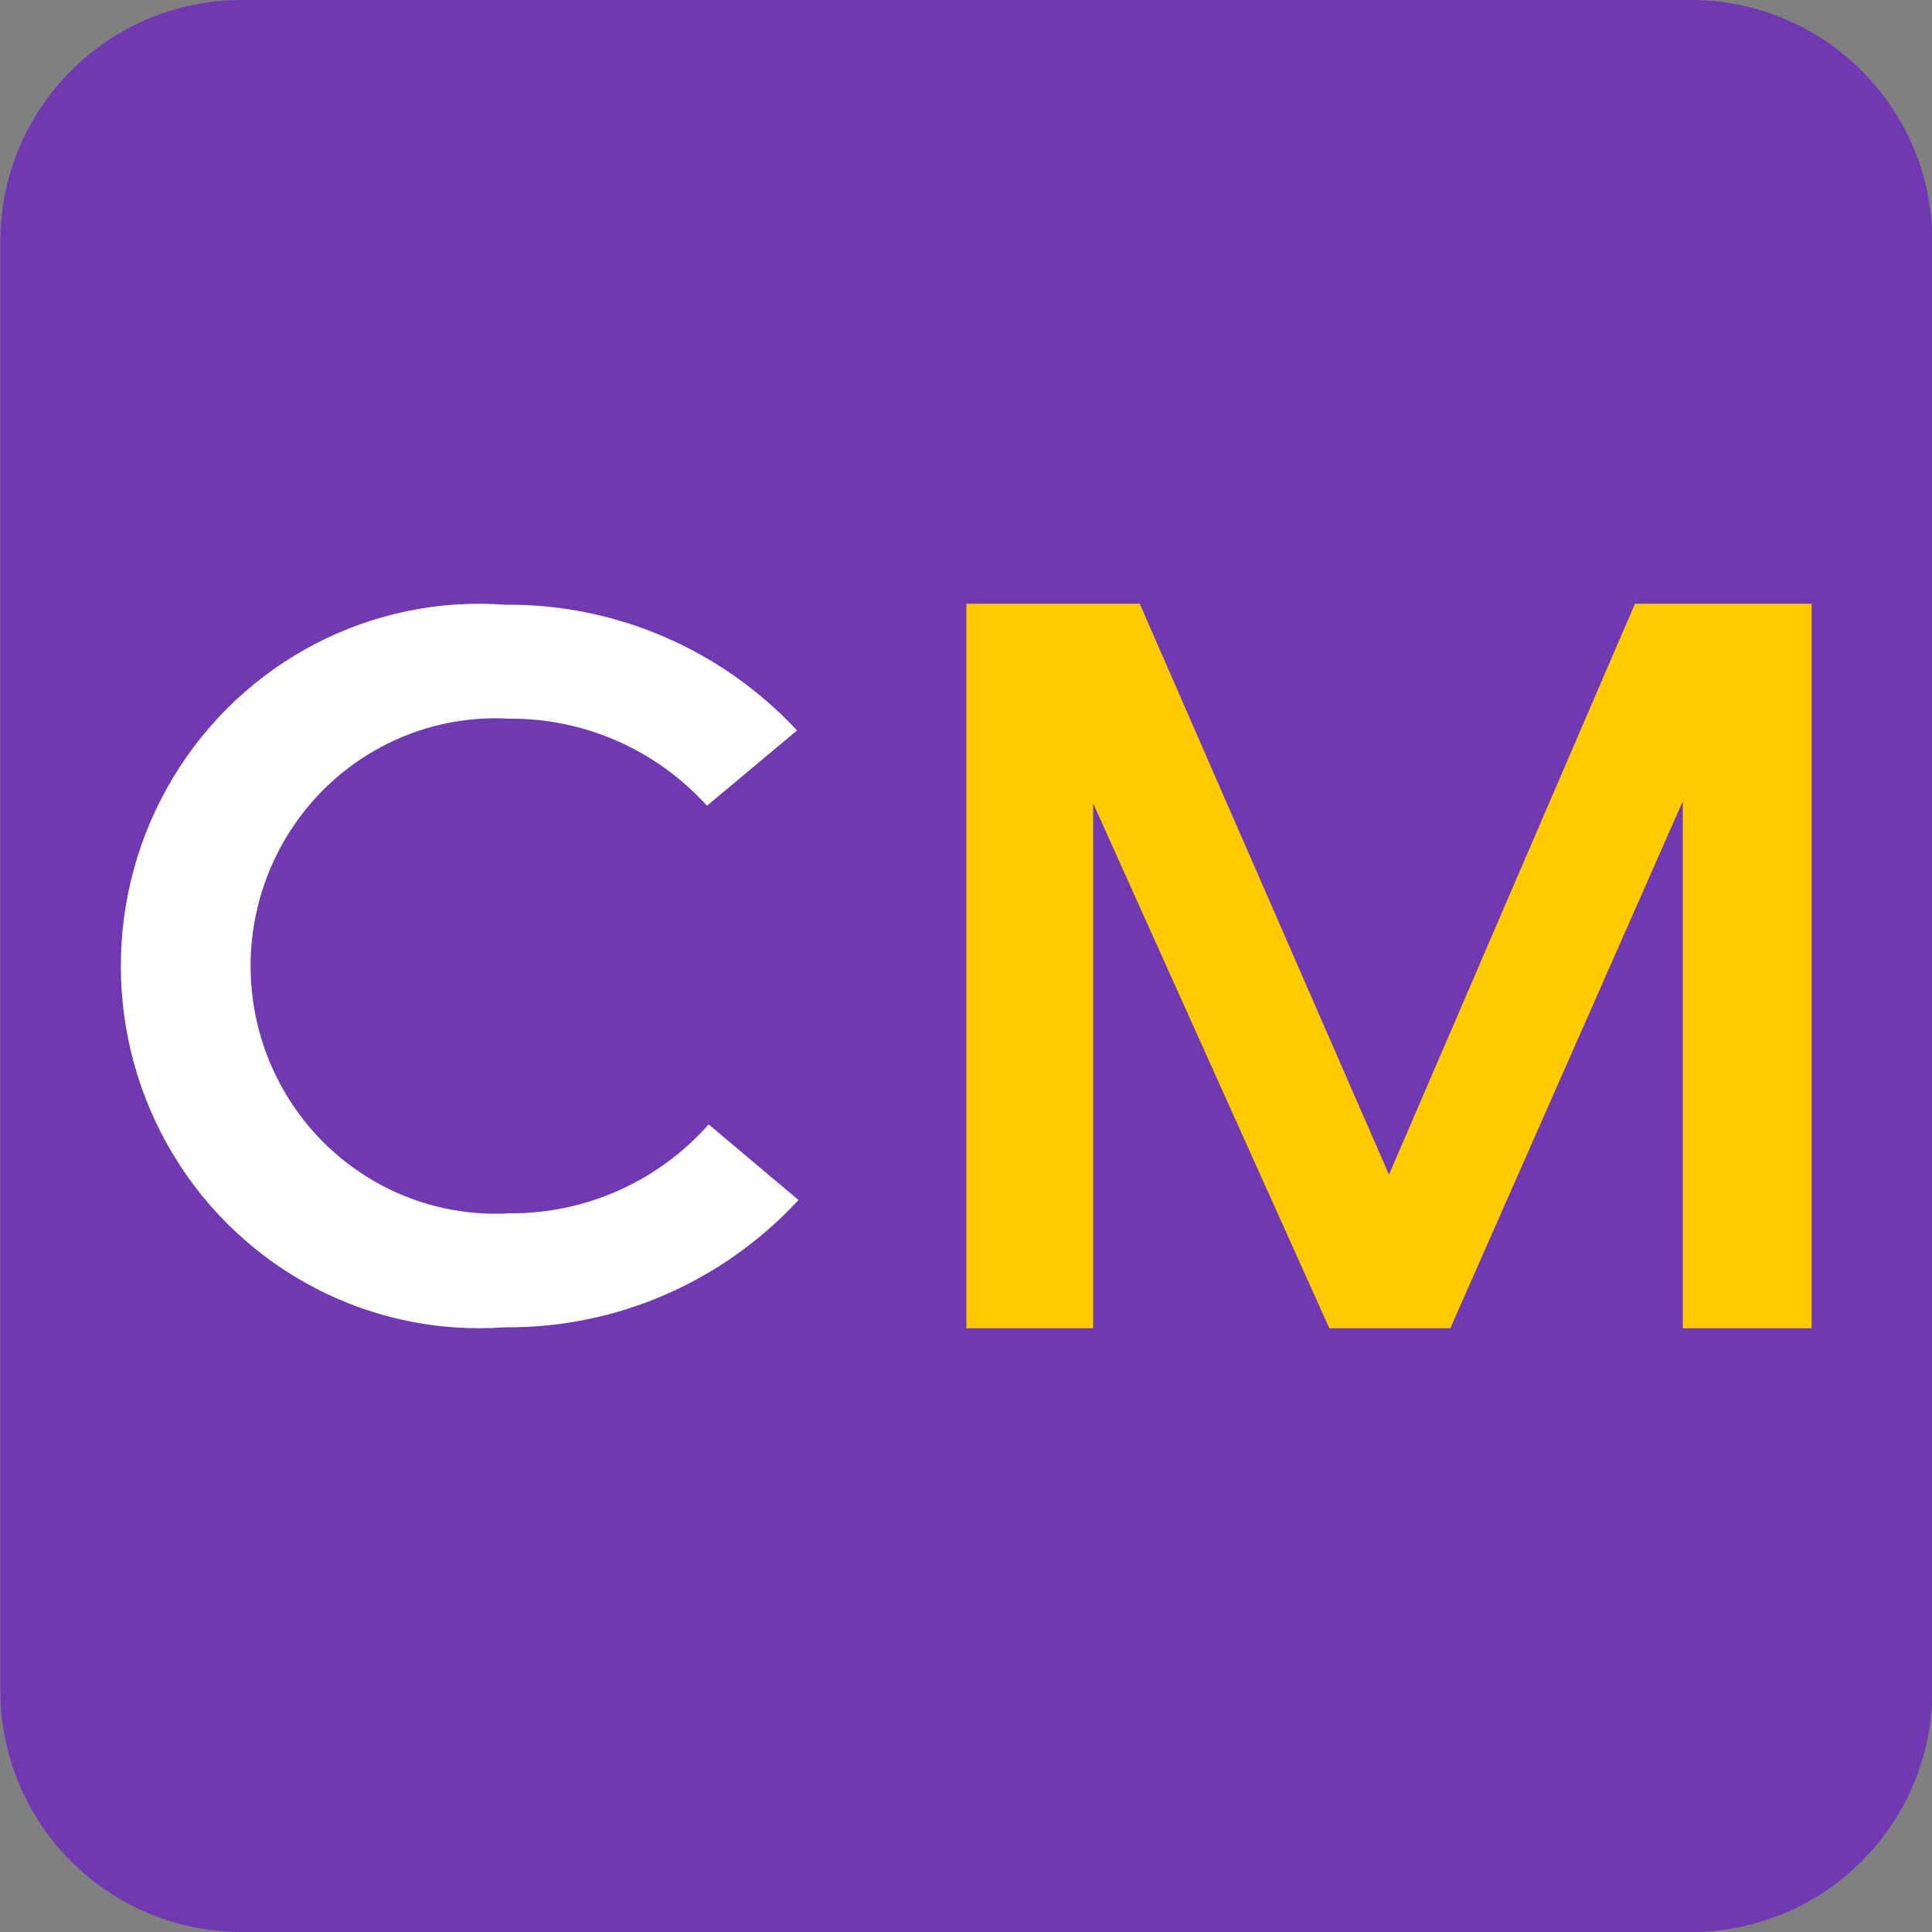 <?xml version="1.0" encoding="UTF-8"?>
<svg width="16px" height="16px" viewBox="0 0 16 16" version="1.1" xmlns="http://www.w3.org/2000/svg" xmlns:xlink="http://www.w3.org/1999/xlink">
    <rect x="0" y="0" width="16" height="16" fill="#808080" stroke="none"/>
    <title>Group</title>
    <g id="Favicon" stroke="none" stroke-width="1" fill="none" fill-rule="evenodd">
        <g id="Group" transform="translate(0.003, 0)">
            <path d="M2,0 L14,0 C15.105,-2.02906125e-16 16,0.895 16,2 L16,14 C16,15.105 15.105,16 14,16 L2,16 C0.895,16 1.11632554e-15,15.105 0,14 L0,2 C-1.3527075e-16,0.895 0.895,2.02906125e-16 2,0 Z" id="Rectangle" fill="#7039B1"></path>
            <polygon id="Path_280-2" fill="#FFCA00" fill-rule="nonzero" points="13.933 11 13.933 6.636 12.008 11 11.006 11 9.05 6.653 9.05 11 8 11 8 5 9.436 5 11.5 9.728 13.537 5 15 5 15 11"></polygon>
            <path d="M5.866,9.312 C5.446,9.785 4.846,10.053 4.218,10.048 C3.467,10.092 2.753,9.712 2.364,9.06 C1.975,8.408 1.975,7.592 2.364,6.94 C2.753,6.288 3.467,5.908 4.218,5.952 C4.839,5.948 5.433,6.21 5.852,6.673 L6.598,6.049 C5.971,5.377 5.095,5 4.182,5.008 C3.073,4.926 2.012,5.477 1.432,6.437 C0.853,7.397 0.853,8.603 1.432,9.563 C2.012,10.523 3.073,11.074 4.182,10.992 C5.101,11 5.982,10.617 6.61,9.938 L5.866,9.312 Z" id="Path_268" fill="#FFFFFF" fill-rule="nonzero"></path>
        </g>
    </g>
</svg>